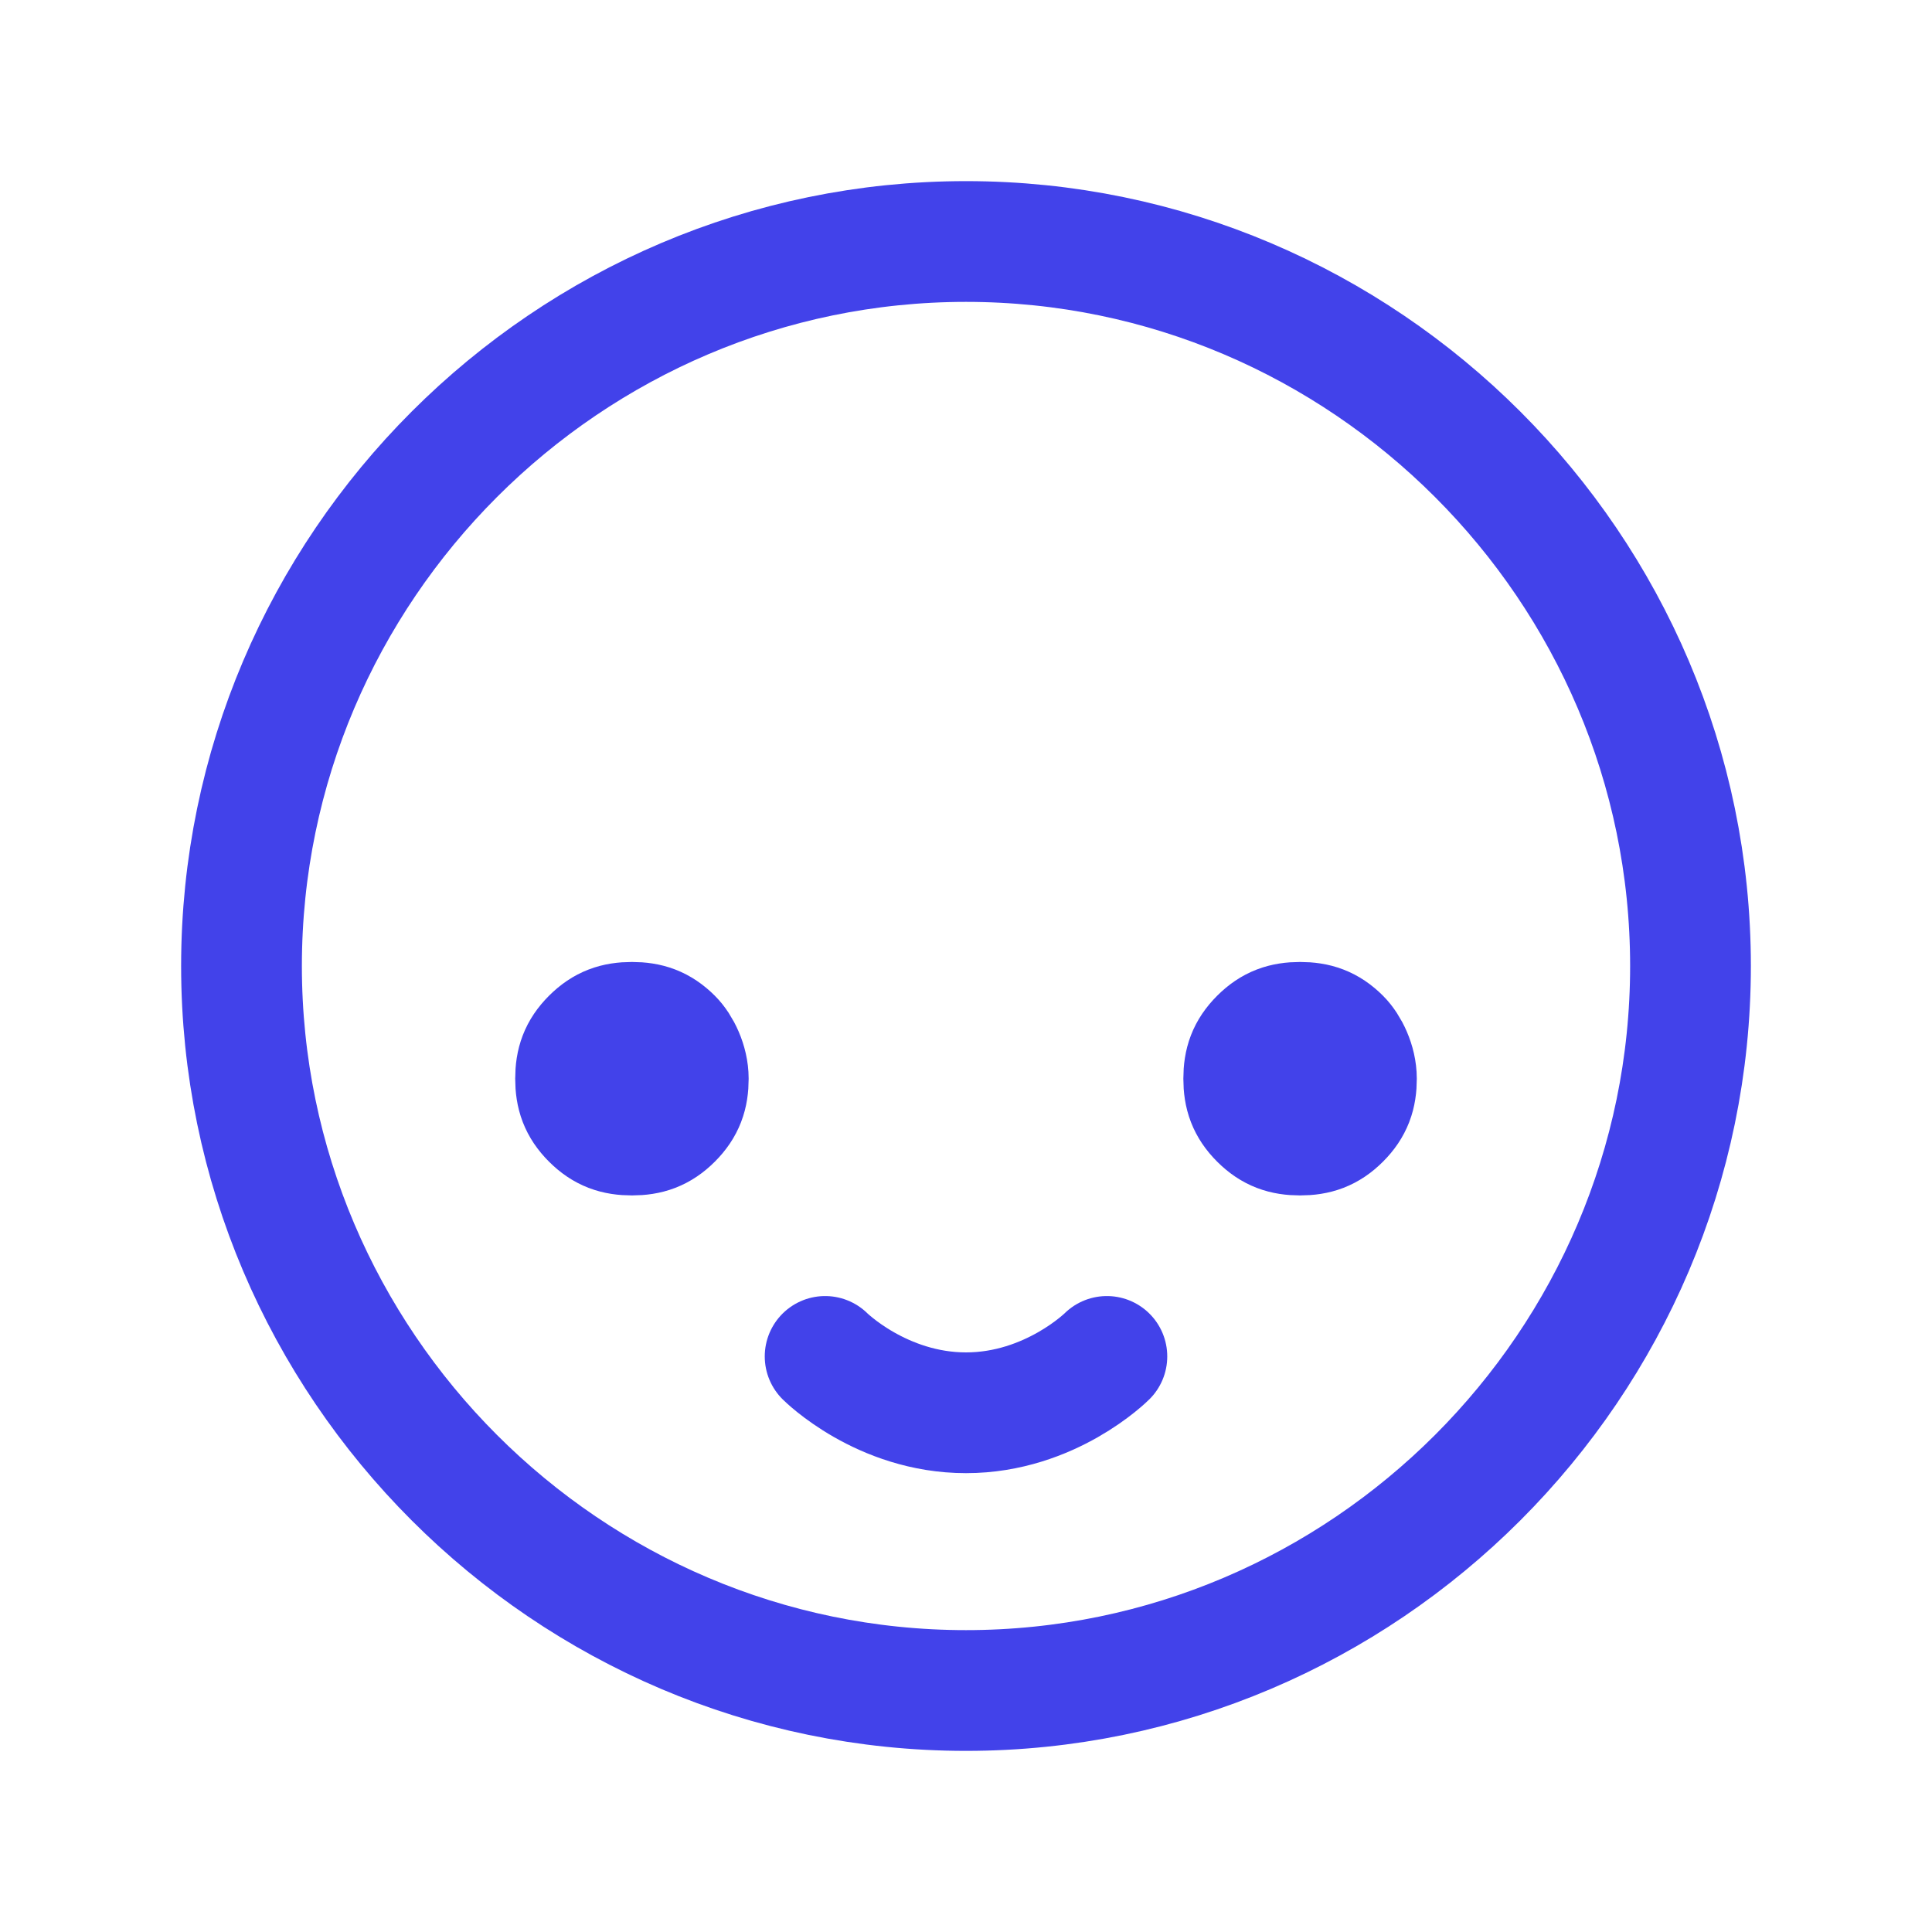 <svg width="48" height="48" xmlns="http://www.w3.org/2000/svg"><path d="M17.1 26.8c0 .4-.1.7-.4 1-.3.3-.6.4-1 .4s-.7-.1-1-.4c-.3-.3-.4-.6-.4-1s.1-.7.4-1c.3-.3.6-.4 1-.4s.7.1 1 .4c.2.2.4.6.4 1zm16.6 0c0 .4-.1.7-.4 1-.3.3-.6.4-1 .4s-.7-.1-1-.4c-.3-.3-.4-.6-.4-1s.1-.7.4-1c.3-.3.6-.4 1-.4s.7.1 1 .4c.2.2.4.6.4 1z" fill="#4242ea"/><path d="M27.5 33.7s-1.4 1.4-3.5 1.4-3.5-1.4-3.5-1.4M42 24c0 9.9-8.1 18-18 18S6 33.9 6 24 14.1 6 24 6s18 8.1 18 18zm-8.3 2.8c0 .4-.1.7-.4 1-.3.3-.6.4-1 .4s-.7-.1-1-.4c-.3-.3-.4-.6-.4-1s.1-.7.4-1c.3-.3.6-.4 1-.4s.7.1 1 .4c.2.2.4.6.4 1zm-16.6 0c0 .4-.1.7-.4 1-.3.3-.6.4-1 .4s-.7-.1-1-.4c-.3-.3-.4-.6-.4-1s.1-.7.4-1c.3-.3.6-.4 1-.4s.7.1 1 .4c.2.2.4.6.4 1z" fill="none" stroke="#4242ea" stroke-width="3" stroke-linecap="round" stroke-linejoin="round"/></svg>